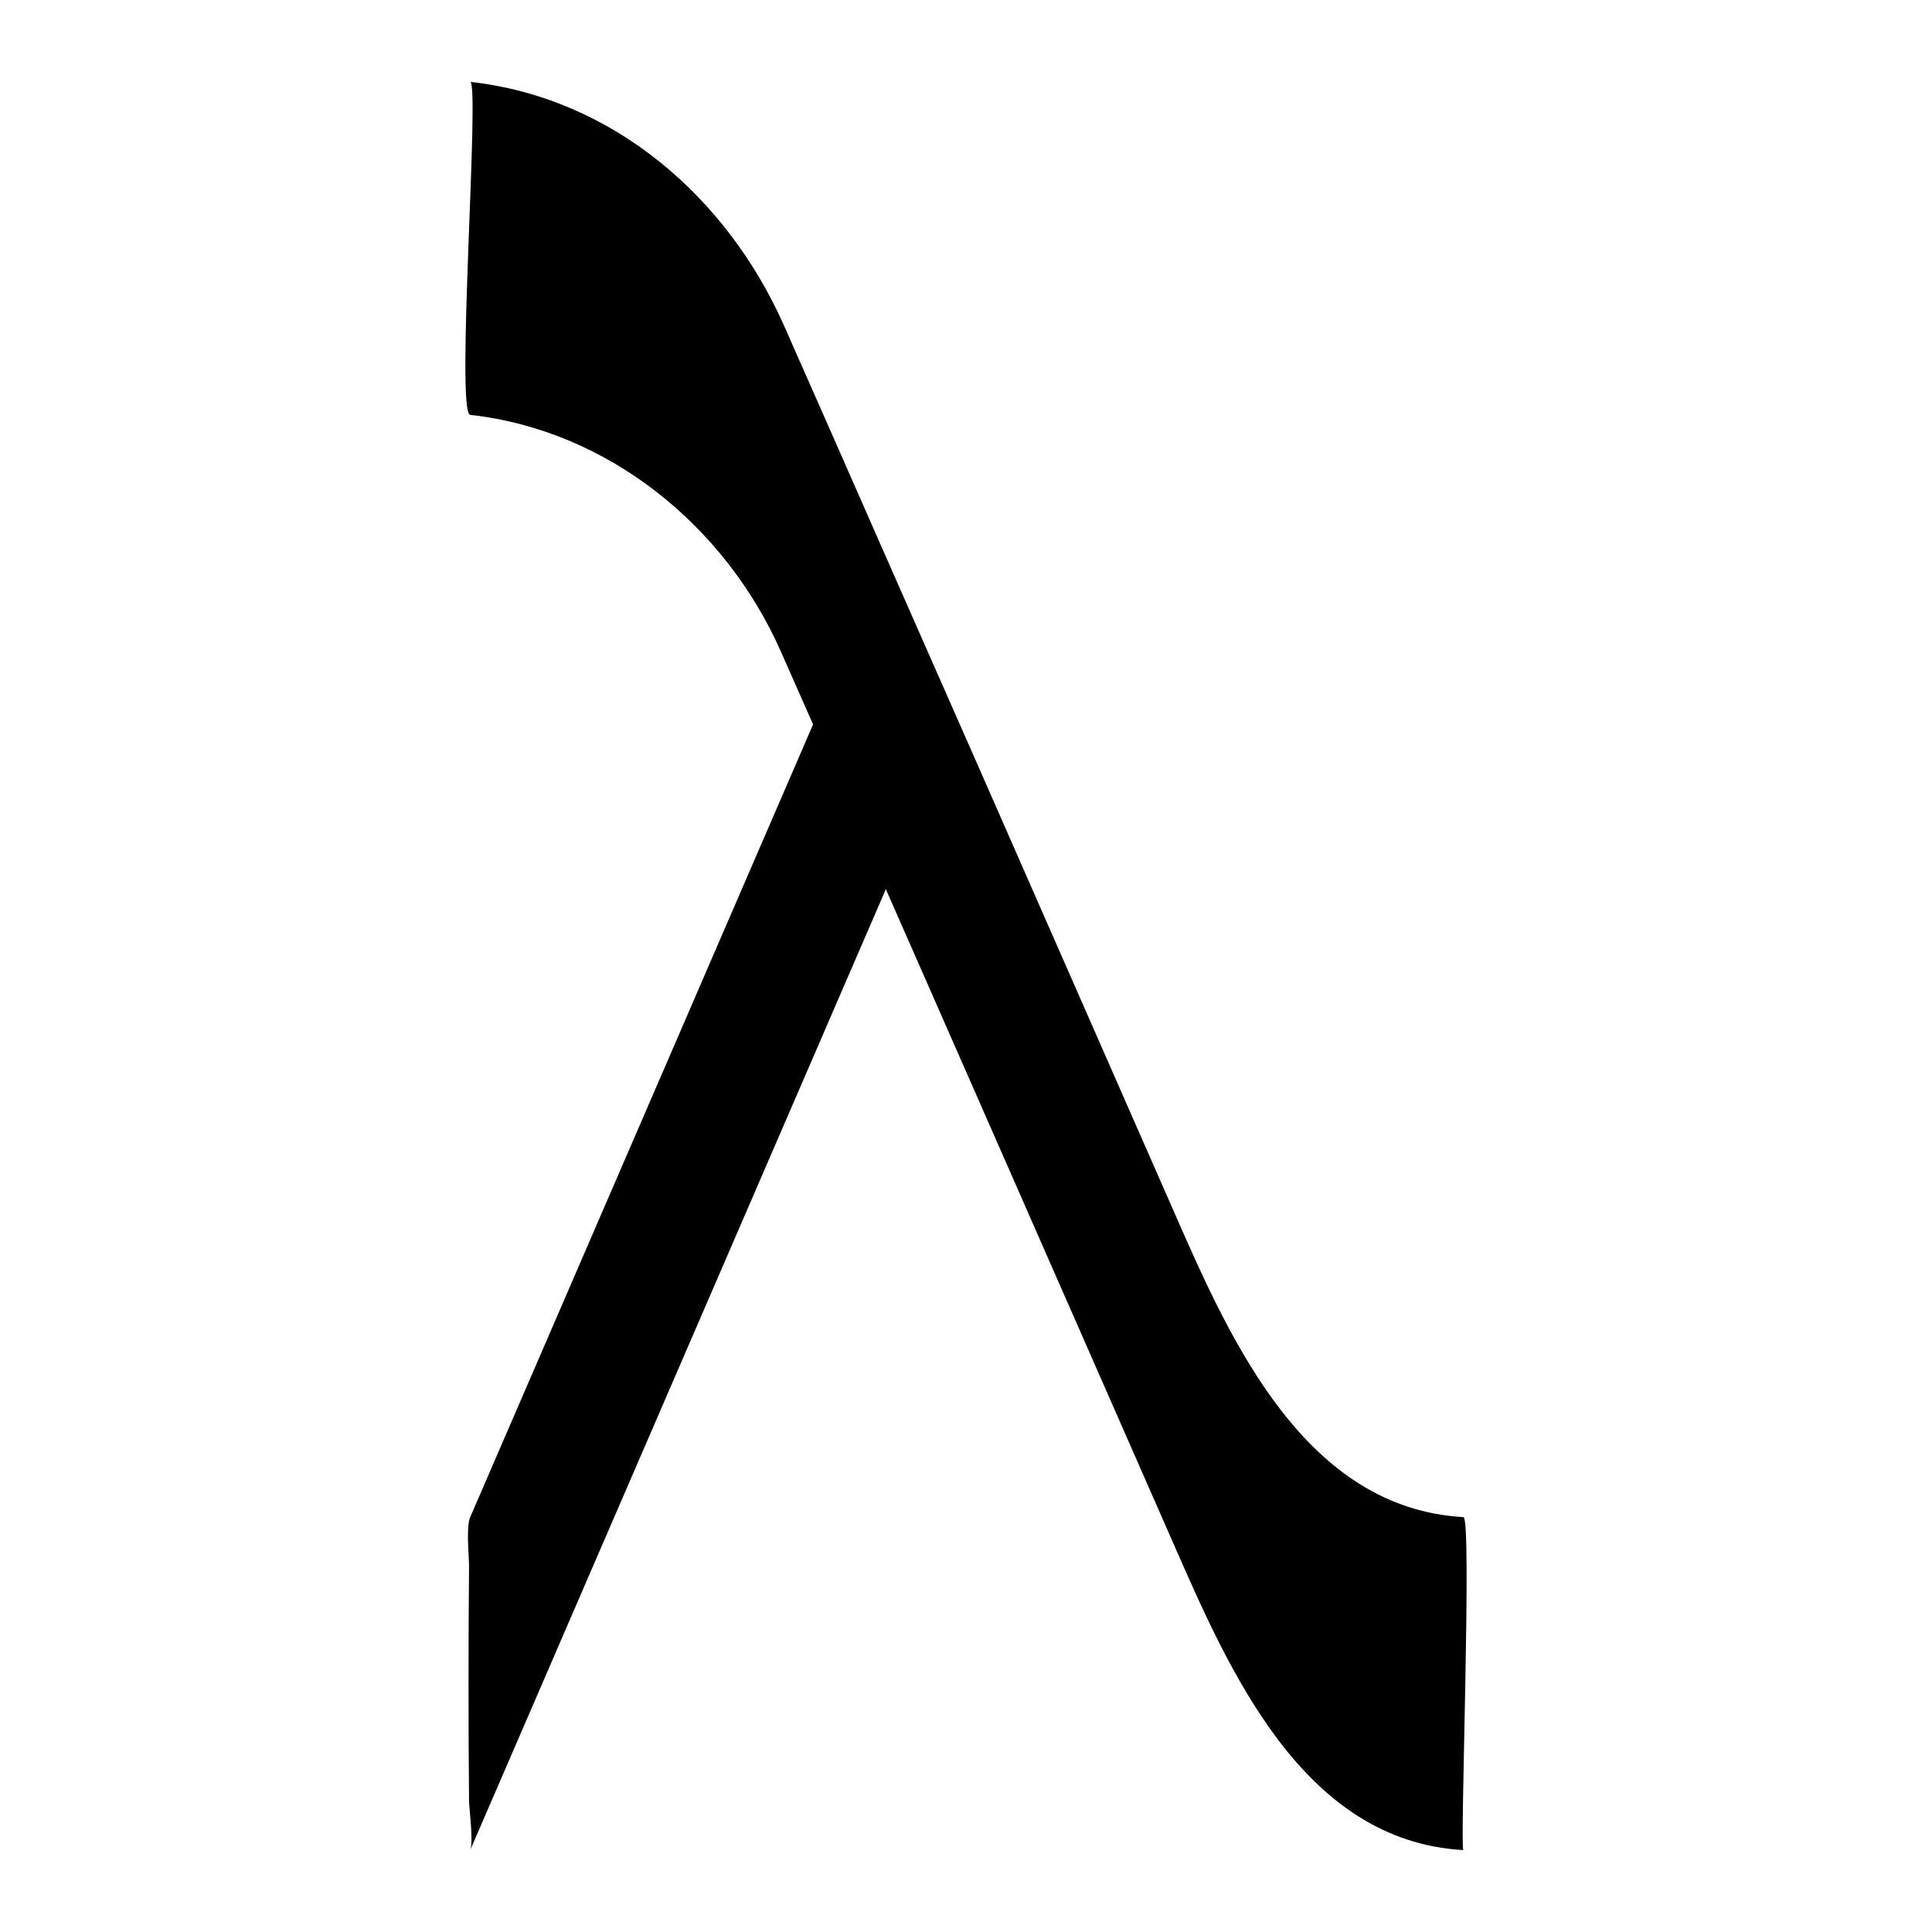 <?xml version="1.0" encoding="UTF-8"?>
<!-- Uploaded to: ICON Repo, www.svgrepo.com, Generator: ICON Repo Mixer Tools -->
<svg fill="#000000" width="800px" height="800px" version="1.1" viewBox="144 144 512 512" xmlns="http://www.w3.org/2000/svg">
 <path d="m531.82 546.05c-41.648-2.363-61.375-45.988-75.969-79.246-17.574-40.047-35.164-80.09-52.773-120.13-8.098-18.41-16.234-36.809-24.34-55.211 0.004-0.016 0.004-0.047 0.016-0.059-0.004 0.016-0.016 0.031-0.02 0.047-8.984-20.395-17.938-40.805-26.965-61.172-15.039-33.926-45.234-60.344-83.156-64.586 2.59 0.293-3.91 87.812 0 88.254 36.688 4.106 67.586 29.508 82.258 62.566 2.875 6.484 5.734 12.973 8.602 19.461-30.285 70.027-60.57 140.05-90.859 210.08-1.164 2.684-0.289 10.578-0.312 12.922-0.105 10.398-0.133 20.801-0.133 31.199 0 10.395 0.023 20.797 0.133 31.195 0.016 1.586 1.215 10.836 0.312 12.922 36.711-84.883 73.426-169.76 110.14-254.64 0-0.004 0-0.012 0.004-0.016 7.547 17.145 15.086 34.301 22.625 51.449 17.828 40.543 35.645 81.094 53.449 121.65 14.867 33.883 34.328 79.137 76.98 81.559-0.98-0.039 2.34-88.102 0.012-88.234z"/>
</svg>